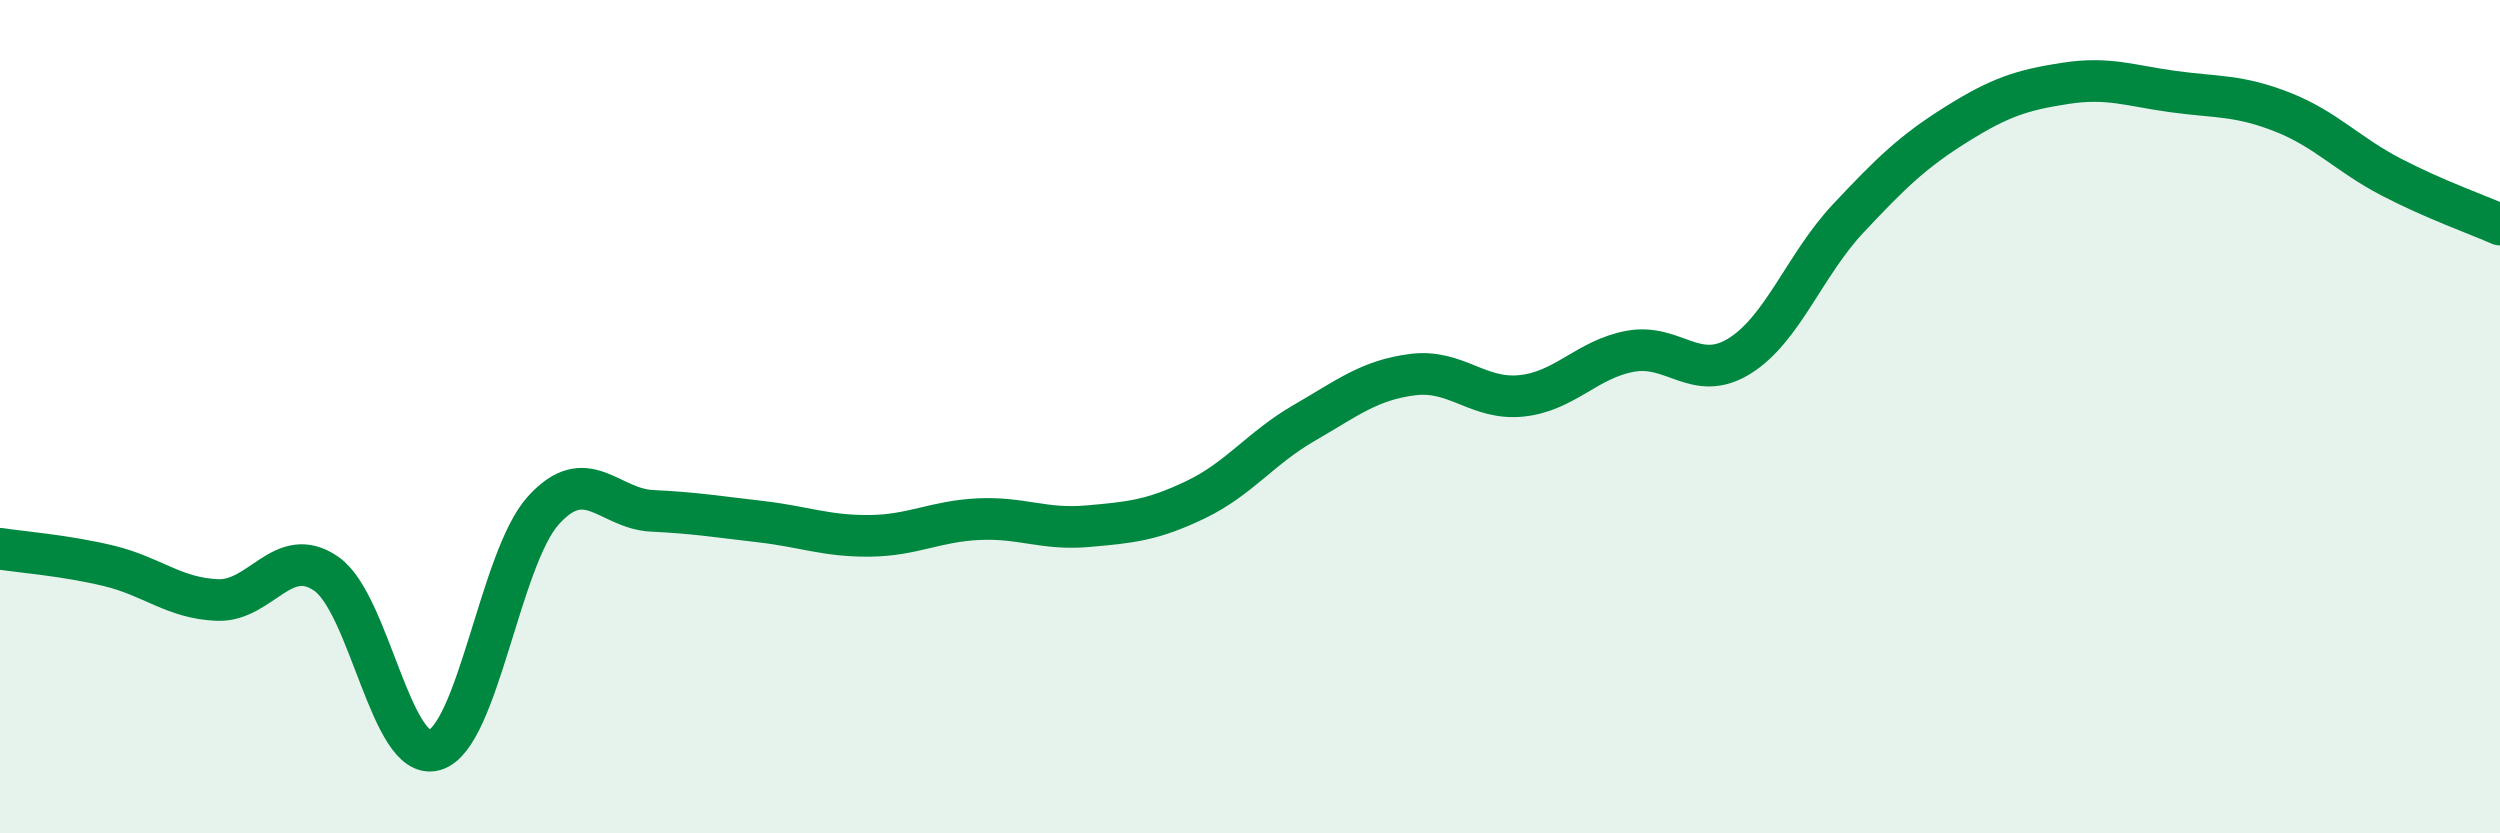 
    <svg width="60" height="20" viewBox="0 0 60 20" xmlns="http://www.w3.org/2000/svg">
      <path
        d="M 0,13.17 C 0.52,13.25 1.57,13.33 2.61,13.58 C 3.65,13.83 4.18,14.36 5.22,14.4 C 6.26,14.44 6.79,13.05 7.83,13.77 C 8.87,14.49 9.39,18.3 10.43,18 C 11.47,17.7 12,13.4 13.04,12.25 C 14.08,11.1 14.61,12.21 15.65,12.26 C 16.69,12.31 17.22,12.4 18.26,12.52 C 19.3,12.64 19.83,12.87 20.87,12.86 C 21.91,12.85 22.44,12.51 23.48,12.46 C 24.52,12.41 25.05,12.72 26.09,12.63 C 27.13,12.54 27.66,12.49 28.7,11.99 C 29.74,11.49 30.26,10.75 31.3,10.15 C 32.34,9.55 32.87,9.12 33.91,8.99 C 34.95,8.86 35.48,9.61 36.52,9.5 C 37.56,9.39 38.09,8.62 39.13,8.43 C 40.17,8.24 40.7,9.19 41.74,8.55 C 42.78,7.91 43.31,6.36 44.35,5.25 C 45.39,4.14 45.92,3.63 46.96,2.98 C 48,2.33 48.53,2.16 49.57,2 C 50.61,1.84 51.13,2.06 52.17,2.2 C 53.21,2.34 53.74,2.28 54.78,2.69 C 55.82,3.1 56.35,3.71 57.39,4.25 C 58.43,4.79 59.48,5.16 60,5.39L60 20L0 20Z"
        fill="#008740"
        opacity="0.1"
        stroke-linecap="round"
        stroke-linejoin="round"
      />
      <path
        d="M 0,13.17 C 0.52,13.25 1.57,13.33 2.61,13.58 C 3.65,13.83 4.18,14.36 5.22,14.4 C 6.26,14.44 6.79,13.05 7.83,13.77 C 8.87,14.49 9.39,18.3 10.43,18 C 11.47,17.7 12,13.4 13.04,12.25 C 14.08,11.1 14.61,12.21 15.65,12.26 C 16.69,12.31 17.22,12.4 18.26,12.52 C 19.3,12.64 19.83,12.87 20.87,12.86 C 21.91,12.85 22.44,12.51 23.48,12.46 C 24.52,12.41 25.05,12.72 26.09,12.63 C 27.13,12.54 27.66,12.49 28.7,11.99 C 29.74,11.49 30.26,10.75 31.3,10.15 C 32.34,9.55 32.87,9.12 33.91,8.99 C 34.95,8.86 35.48,9.61 36.52,9.5 C 37.56,9.39 38.09,8.62 39.13,8.43 C 40.17,8.24 40.7,9.19 41.74,8.55 C 42.78,7.91 43.31,6.36 44.35,5.25 C 45.39,4.14 45.92,3.63 46.96,2.98 C 48,2.33 48.53,2.16 49.57,2 C 50.61,1.84 51.13,2.06 52.17,2.2 C 53.21,2.34 53.74,2.28 54.78,2.69 C 55.82,3.1 56.35,3.71 57.39,4.25 C 58.43,4.79 59.48,5.16 60,5.39"
        stroke="#008740"
        stroke-width="1"
        fill="none"
        stroke-linecap="round"
        stroke-linejoin="round"
      />
    </svg>
  
